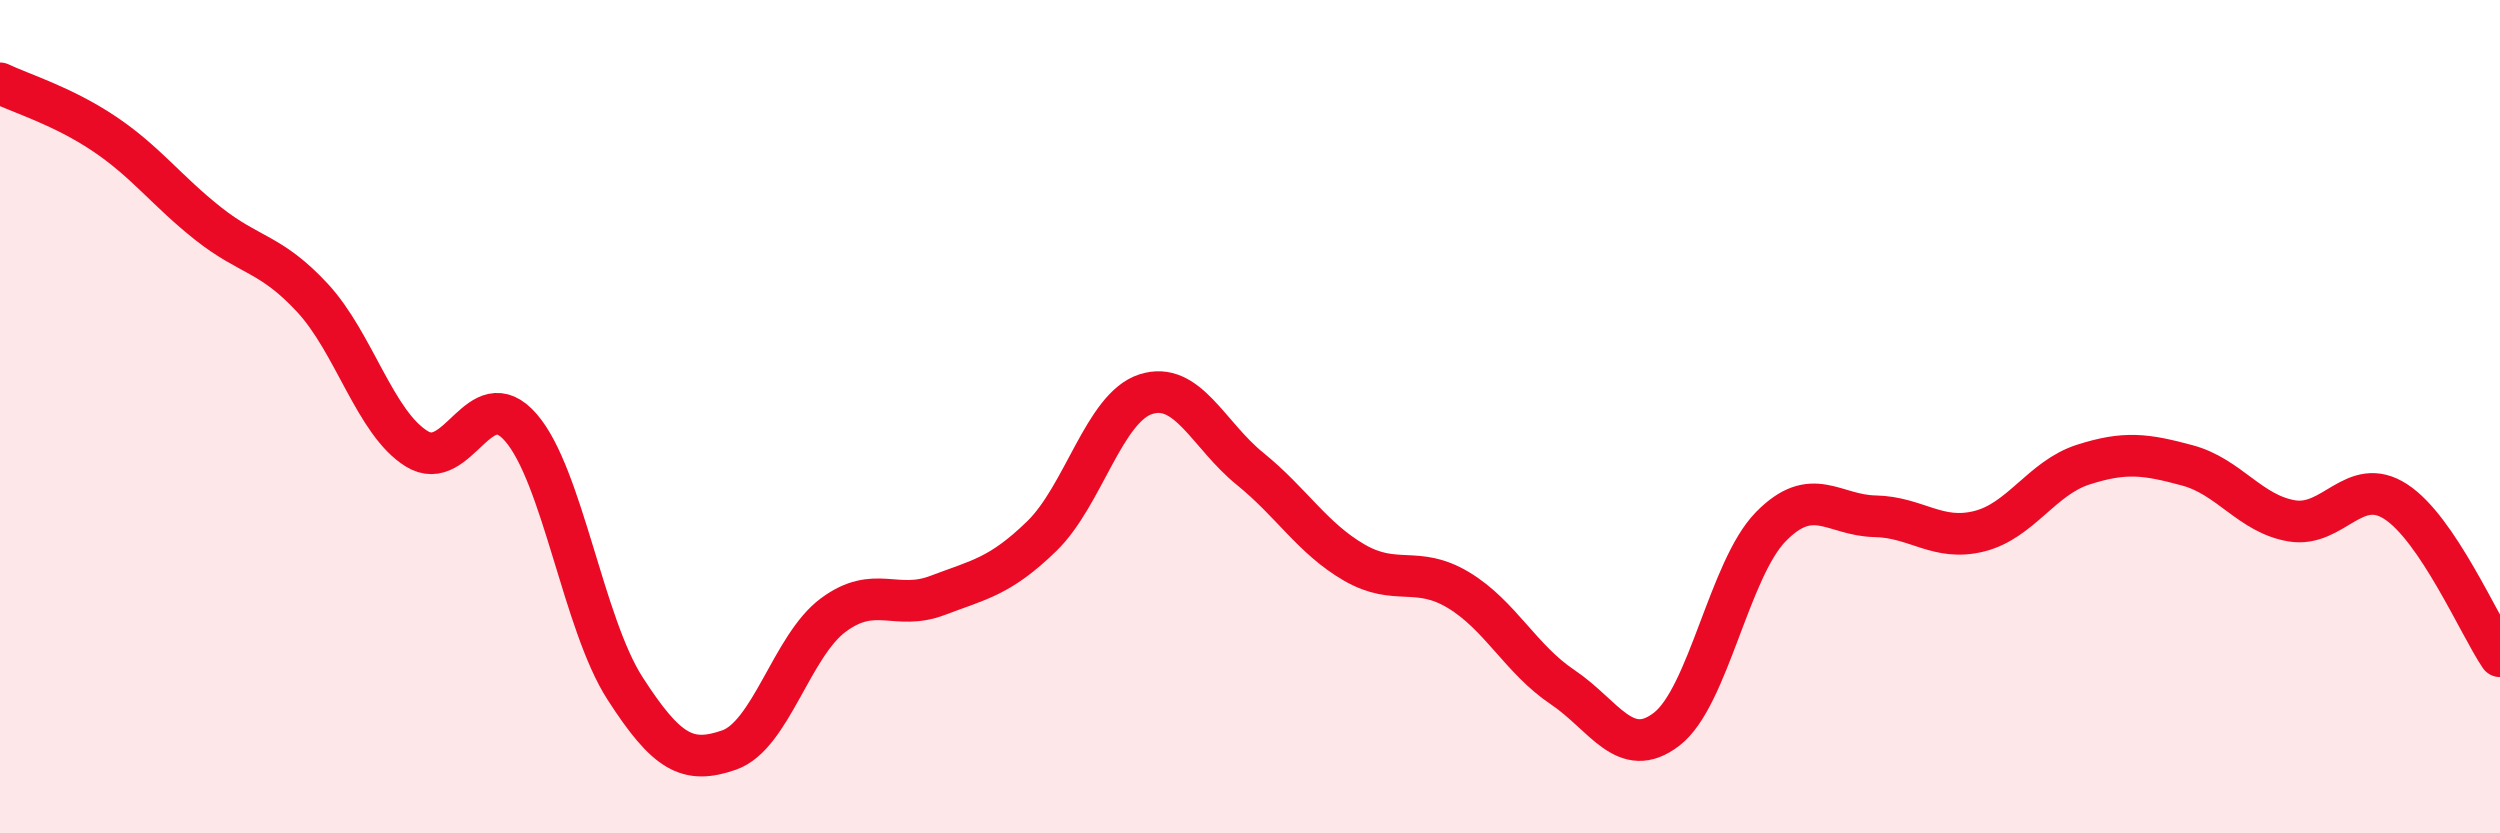 
    <svg width="60" height="20" viewBox="0 0 60 20" xmlns="http://www.w3.org/2000/svg">
      <path
        d="M 0,2 C 0.5,2.24 1.5,2.54 2.5,3.21 C 3.5,3.88 4,4.58 5,5.37 C 6,6.16 6.5,6.07 7.5,7.15 C 8.5,8.23 9,10.15 10,10.77 C 11,11.39 11.5,9.11 12.5,10.26 C 13.5,11.41 14,14.97 15,16.52 C 16,18.07 16.5,18.35 17.5,18 C 18.5,17.65 19,15.5 20,14.76 C 21,14.02 21.5,14.67 22.5,14.29 C 23.5,13.91 24,13.84 25,12.87 C 26,11.9 26.5,9.78 27.5,9.46 C 28.5,9.14 29,10.44 30,11.25 C 31,12.06 31.5,12.92 32.5,13.5 C 33.5,14.08 34,13.56 35,14.16 C 36,14.76 36.5,15.82 37.5,16.49 C 38.5,17.16 39,18.27 40,17.5 C 41,16.73 41.5,13.66 42.5,12.64 C 43.5,11.62 44,12.37 45,12.39 C 46,12.41 46.5,13 47.5,12.75 C 48.5,12.5 49,11.47 50,11.15 C 51,10.83 51.5,10.9 52.5,11.17 C 53.5,11.44 54,12.33 55,12.5 C 56,12.67 56.5,11.39 57.5,12.04 C 58.5,12.69 59.5,15.01 60,15.75L60 20L0 20Z"
        fill="#EB0A25"
        opacity="0.1"
        stroke-linecap="round"
        stroke-linejoin="round"
      />
      <path
        d="M 0,2 C 0.5,2.24 1.5,2.54 2.5,3.21 C 3.5,3.88 4,4.58 5,5.37 C 6,6.16 6.5,6.07 7.5,7.15 C 8.5,8.23 9,10.15 10,10.77 C 11,11.39 11.5,9.11 12.5,10.26 C 13.5,11.41 14,14.97 15,16.52 C 16,18.07 16.5,18.35 17.5,18 C 18.5,17.65 19,15.5 20,14.76 C 21,14.02 21.5,14.67 22.5,14.29 C 23.5,13.91 24,13.84 25,12.87 C 26,11.9 26.5,9.78 27.5,9.46 C 28.5,9.14 29,10.44 30,11.25 C 31,12.06 31.5,12.92 32.5,13.5 C 33.5,14.08 34,13.56 35,14.16 C 36,14.76 36.5,15.82 37.5,16.49 C 38.5,17.16 39,18.27 40,17.5 C 41,16.73 41.5,13.66 42.5,12.64 C 43.5,11.62 44,12.37 45,12.39 C 46,12.41 46.5,13 47.5,12.75 C 48.5,12.5 49,11.47 50,11.15 C 51,10.83 51.5,10.9 52.5,11.17 C 53.5,11.44 54,12.33 55,12.5 C 56,12.67 56.5,11.39 57.5,12.04 C 58.5,12.69 59.5,15.01 60,15.75"
        stroke="#EB0A25"
        stroke-width="1"
        fill="none"
        stroke-linecap="round"
        stroke-linejoin="round"
      />
    </svg>
  